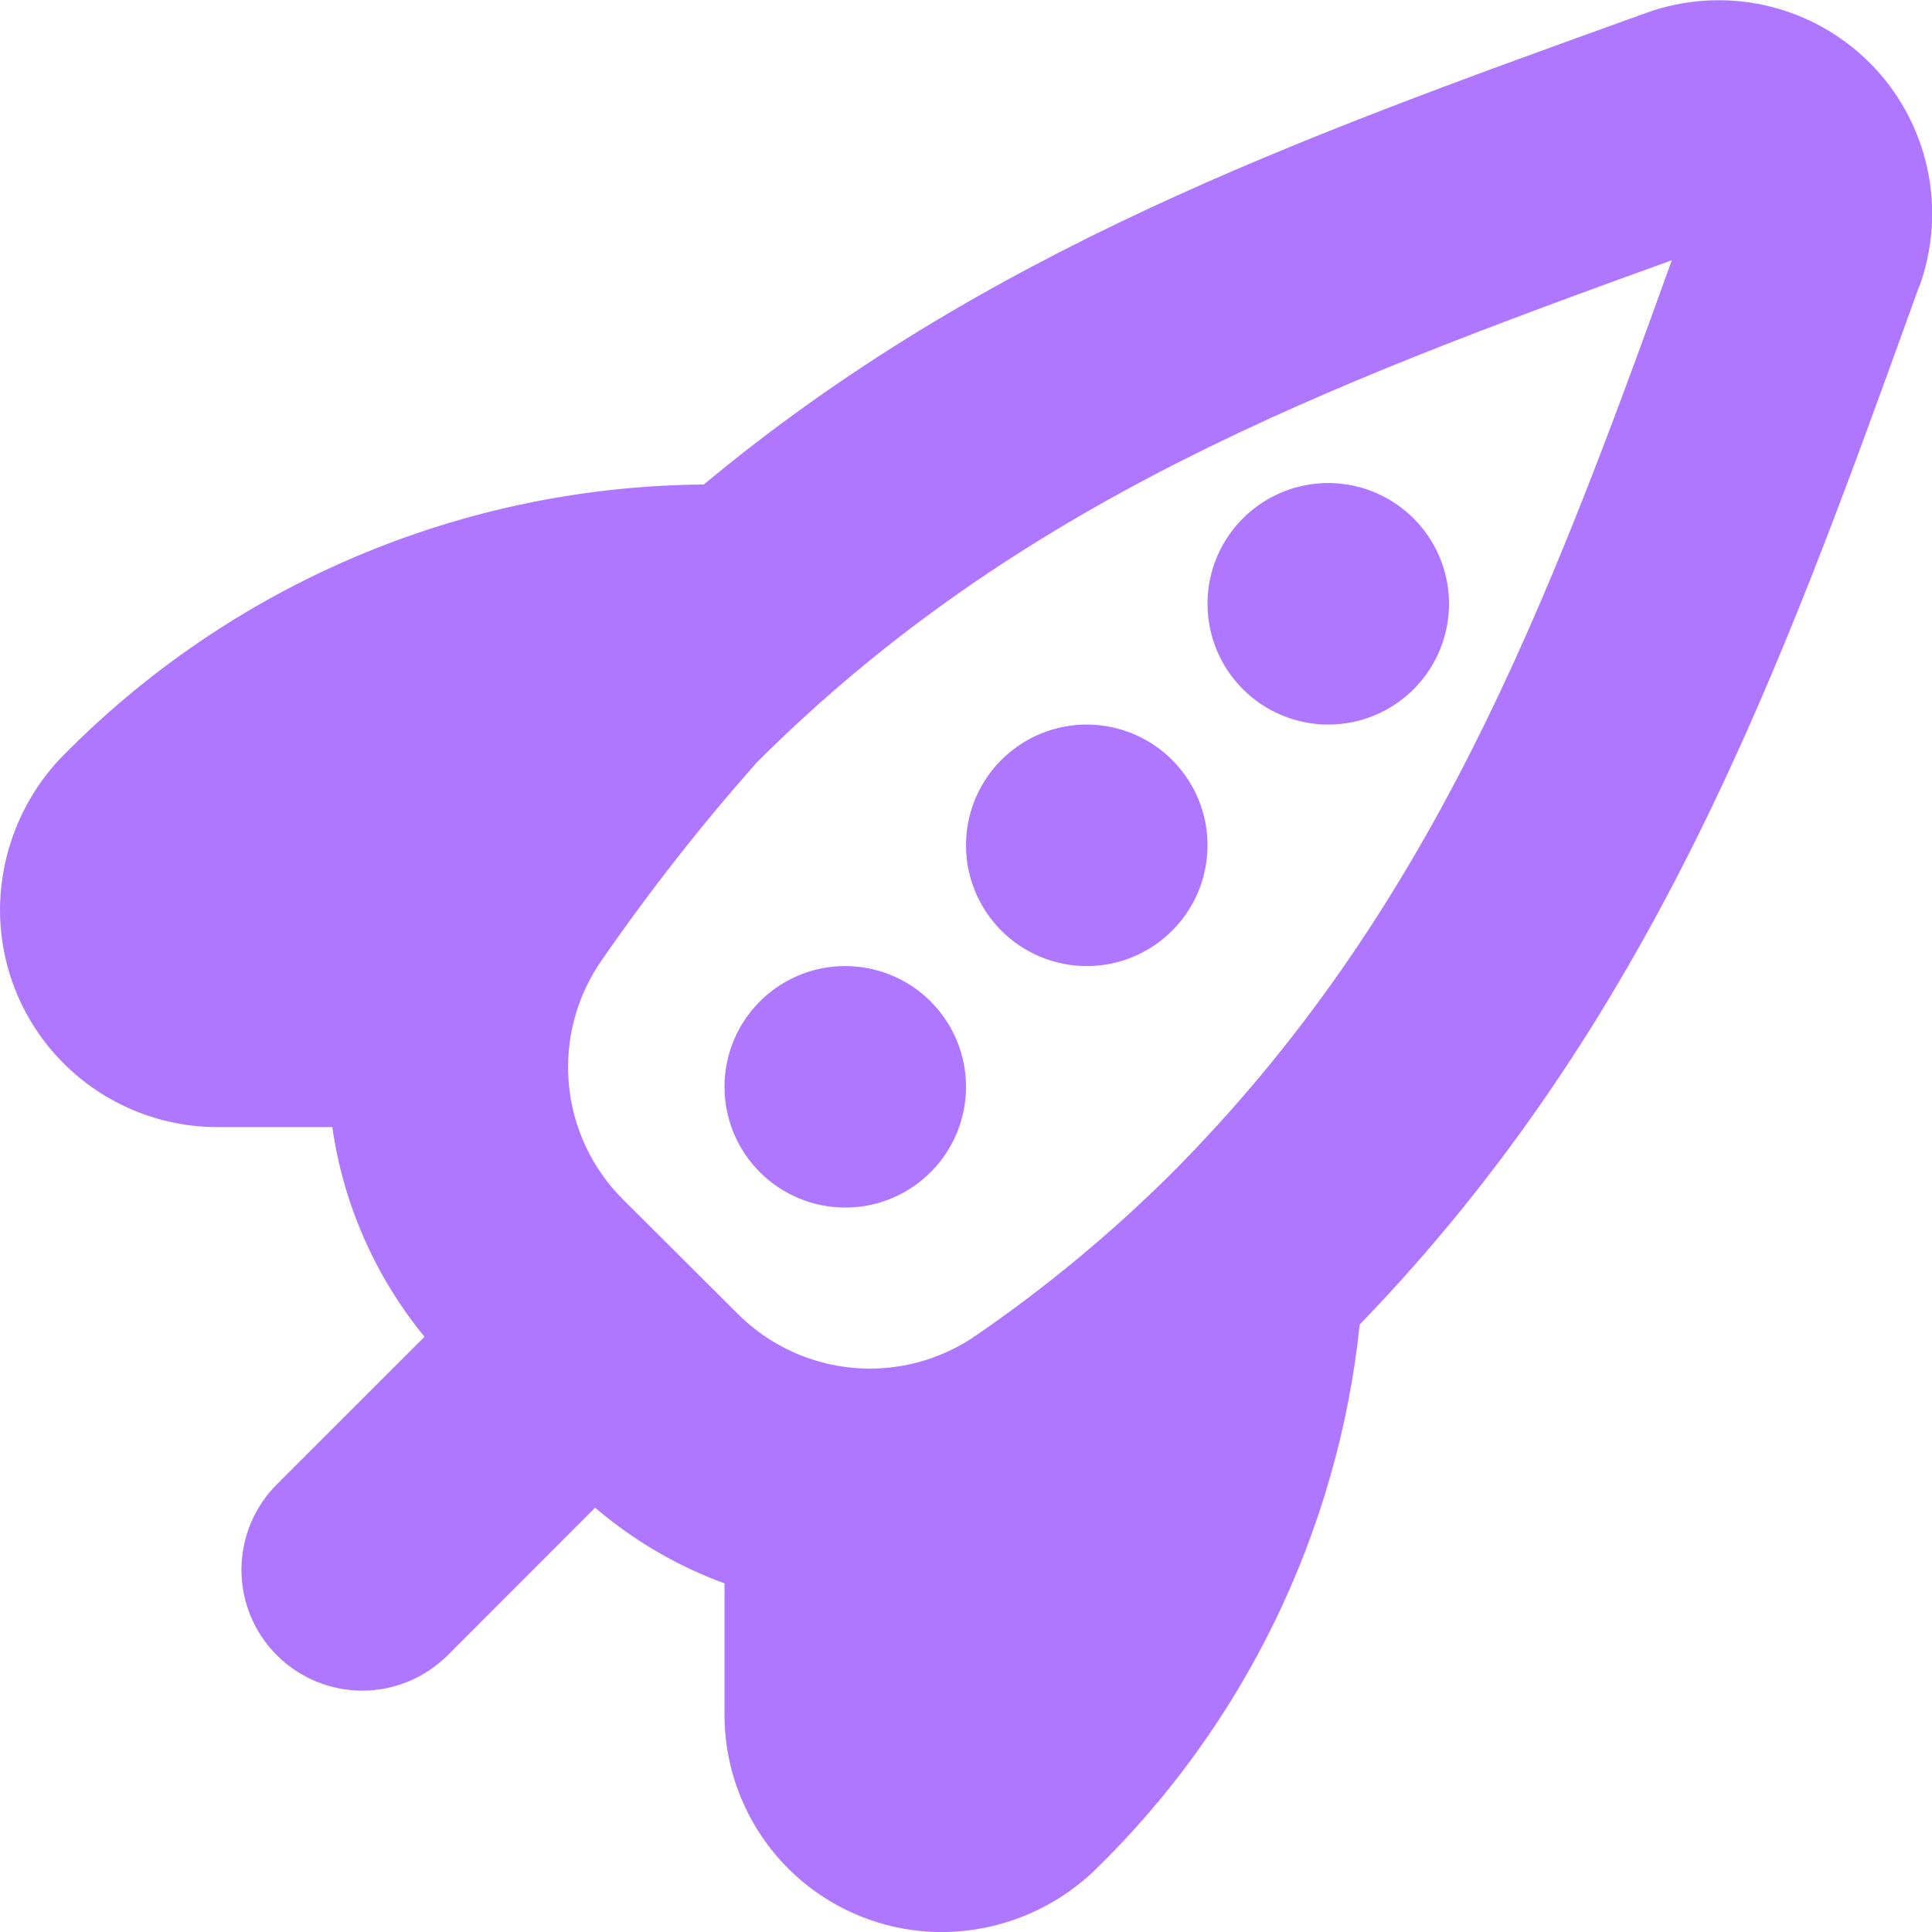<svg width="32" height="32" viewBox="0 0 32 32" fill="none" xmlns="http://www.w3.org/2000/svg">
<g clip-path="url(#clip0_2546_1160)">
<path d="M20 10.001C20 9.605 20.117 9.219 20.337 8.89C20.557 8.561 20.869 8.305 21.235 8.153C21.6 8.002 22.002 7.962 22.39 8.039C22.778 8.117 23.134 8.307 23.414 8.587C23.694 8.867 23.884 9.223 23.962 9.611C24.039 9.999 23.999 10.401 23.848 10.766C23.696 11.132 23.44 11.444 23.111 11.664C22.782 11.884 22.396 12.001 22 12.001C21.47 12.001 20.961 11.79 20.586 11.415C20.211 11.04 20 10.531 20 10.001ZM18 16.001C18.396 16.001 18.782 15.884 19.111 15.664C19.44 15.444 19.696 15.132 19.848 14.766C19.999 14.401 20.039 13.999 19.962 13.611C19.884 13.223 19.694 12.867 19.414 12.587C19.134 12.307 18.778 12.117 18.39 12.04C18.002 11.962 17.6 12.002 17.235 12.153C16.869 12.305 16.557 12.561 16.337 12.89C16.117 13.219 16 13.605 16 14.001C16 14.531 16.211 15.04 16.586 15.415C16.961 15.79 17.47 16.001 18 16.001ZM14 20.001C14.396 20.001 14.782 19.884 15.111 19.664C15.44 19.444 15.696 19.132 15.848 18.766C15.999 18.401 16.039 17.999 15.962 17.611C15.884 17.223 15.694 16.866 15.414 16.587C15.134 16.307 14.778 16.117 14.39 16.04C14.002 15.962 13.6 16.002 13.235 16.153C12.869 16.305 12.557 16.561 12.337 16.89C12.117 17.219 12 17.605 12 18.001C12 18.532 12.211 19.04 12.586 19.415C12.961 19.79 13.47 20.001 14 20.001ZM31.788 4.738L31.688 5.017C29.483 11.136 27.376 16.917 22.521 21.938C22.161 25.377 20.603 28.58 18.121 30.988C17.441 31.635 16.539 31.998 15.6 32.001C14.645 32.001 13.729 31.622 13.054 30.947C12.379 30.271 12 29.356 12 28.401V26.226C11.217 25.939 10.491 25.514 9.857 24.972L7.415 27.416C7.039 27.791 6.531 28.002 6 28.002C5.469 28.002 4.961 27.791 4.585 27.416C4.21 27.041 3.999 26.532 3.999 26.001C3.999 25.47 4.21 24.962 4.585 24.586L7.031 22.141C6.214 21.145 5.686 19.943 5.504 18.668H3.6C2.645 18.668 1.73 18.288 1.054 17.613C0.379 16.938 0 16.023 0 15.068C0.004 14.129 0.366 13.227 1.013 12.548C2.402 11.129 4.057 9.999 5.884 9.223C7.71 8.447 9.673 8.04 11.657 8.025C16.292 4.168 21.505 2.292 26.991 0.313L27.268 0.213C27.899 -0.014 28.583 -0.058 29.238 0.089C29.893 0.235 30.492 0.565 30.967 1.039C31.442 1.514 31.771 2.114 31.918 2.769C32.064 3.424 32.021 4.107 31.793 4.738H31.788ZM27.691 4.31C21.883 6.408 16.847 8.321 12.533 12.63C11.615 13.667 10.76 14.757 9.972 15.896C9.552 16.492 9.357 17.218 9.421 17.945C9.484 18.672 9.803 19.353 10.32 19.868L12.219 21.761C12.734 22.276 13.414 22.594 14.14 22.657C14.866 22.72 15.591 22.524 16.187 22.105C17.324 21.322 18.389 20.439 19.371 19.468C23.68 15.154 25.6 10.118 27.691 4.31Z" fill="#AF76FF"/>
</g>
<defs>
<clipPath id="clip0_2546_1160">
<rect width="32" height="32" fill="white"/>
</clipPath>
</defs>
</svg>
